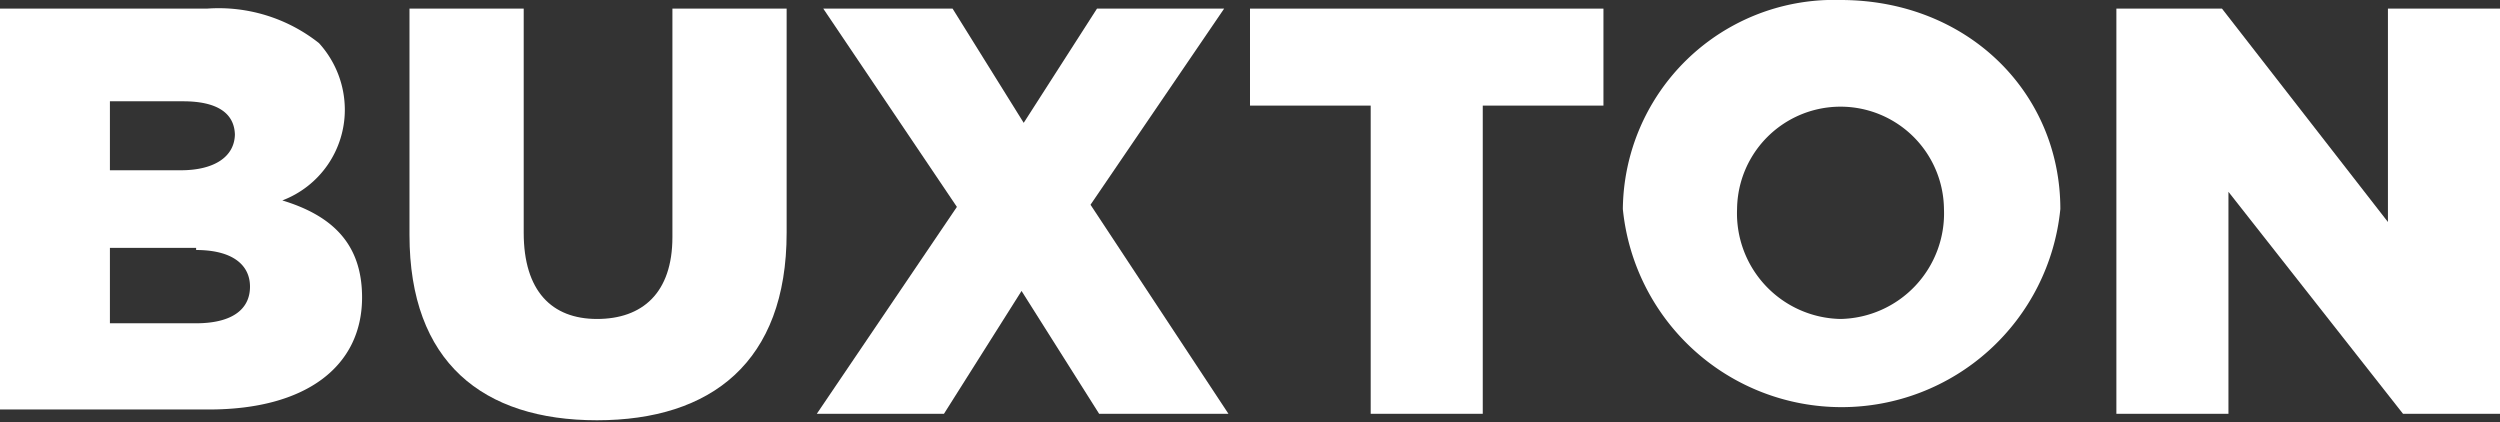 <svg xmlns="http://www.w3.org/2000/svg" viewBox="0 0 116 19.6"><rect x="0" y="0" width="116" height="19.6" fill="#333333" stroke="none"/><defs><style>.cls-1{fill:#fff;}</style></defs><title>header_logo</title><g id="Vrstva_2" data-name="Vrstva 2"><g id="Vrstva_1-2" data-name="Vrstva 1"><path class="cls-1" d="M9.1,11.5h-4V15h4c1.6,0,2.5-.6,2.5-1.7h0c0-1-.8-1.7-2.5-1.7m1.8-5.3c0-1.1-.9-1.6-2.4-1.6H5.1V7.9H8.4c1.5,0,2.5-.6,2.5-1.7ZM0,.4H9.6A7.5,7.5,0,0,1,14.8,2,4.6,4.6,0,0,1,16,5.1h0a4.5,4.5,0,0,1-2.9,4.2c2.3.7,3.7,2,3.7,4.5h0c0,3.2-2.6,5.2-7.1,5.2H0Z"/><path class="cls-1" d="M19,10.9V.4h5.3V10.8c0,2.7,1.3,4,3.4,4s3.5-1.2,3.5-3.8V.4h5.3V10.8c0,6-3.5,8.7-8.8,8.7S19,16.8,19,10.9"/><polygon class="cls-1" points="56.8 0.4 50.6 9.5 57 19.2 51 19.2 47.4 13.5 43.8 19.2 37.9 19.2 44.4 9.6 38.2 0.4 44.2 0.4 47.5 5.7 50.9 0.4 56.8 0.4"/><polygon class="cls-1" points="63.6 4.9 58 4.9 58 0.4 74.4 0.4 74.4 4.9 68.8 4.9 68.8 19.2 63.6 19.2 63.6 4.9"/><path class="cls-1" d="M90.2,9.8h0a4.8,4.8,0,1,0-9.6-.1h0a4.9,4.9,0,0,0,4.8,5.1,4.9,4.9,0,0,0,4.8-5.1m-14.9,0h0A9.8,9.8,0,0,1,85.4,0c5.9,0,10.2,4.3,10.2,9.7h0a10.2,10.2,0,0,1-20.3,0"/><polygon class="cls-1" points="98.2 0.4 103.1 0.4 110.8 10.3 110.8 0.4 116 0.4 116 19.2 111.5 19.2 103.4 8.9 103.4 19.2 98.2 19.2 98.2 0.4"/></g></g></svg>